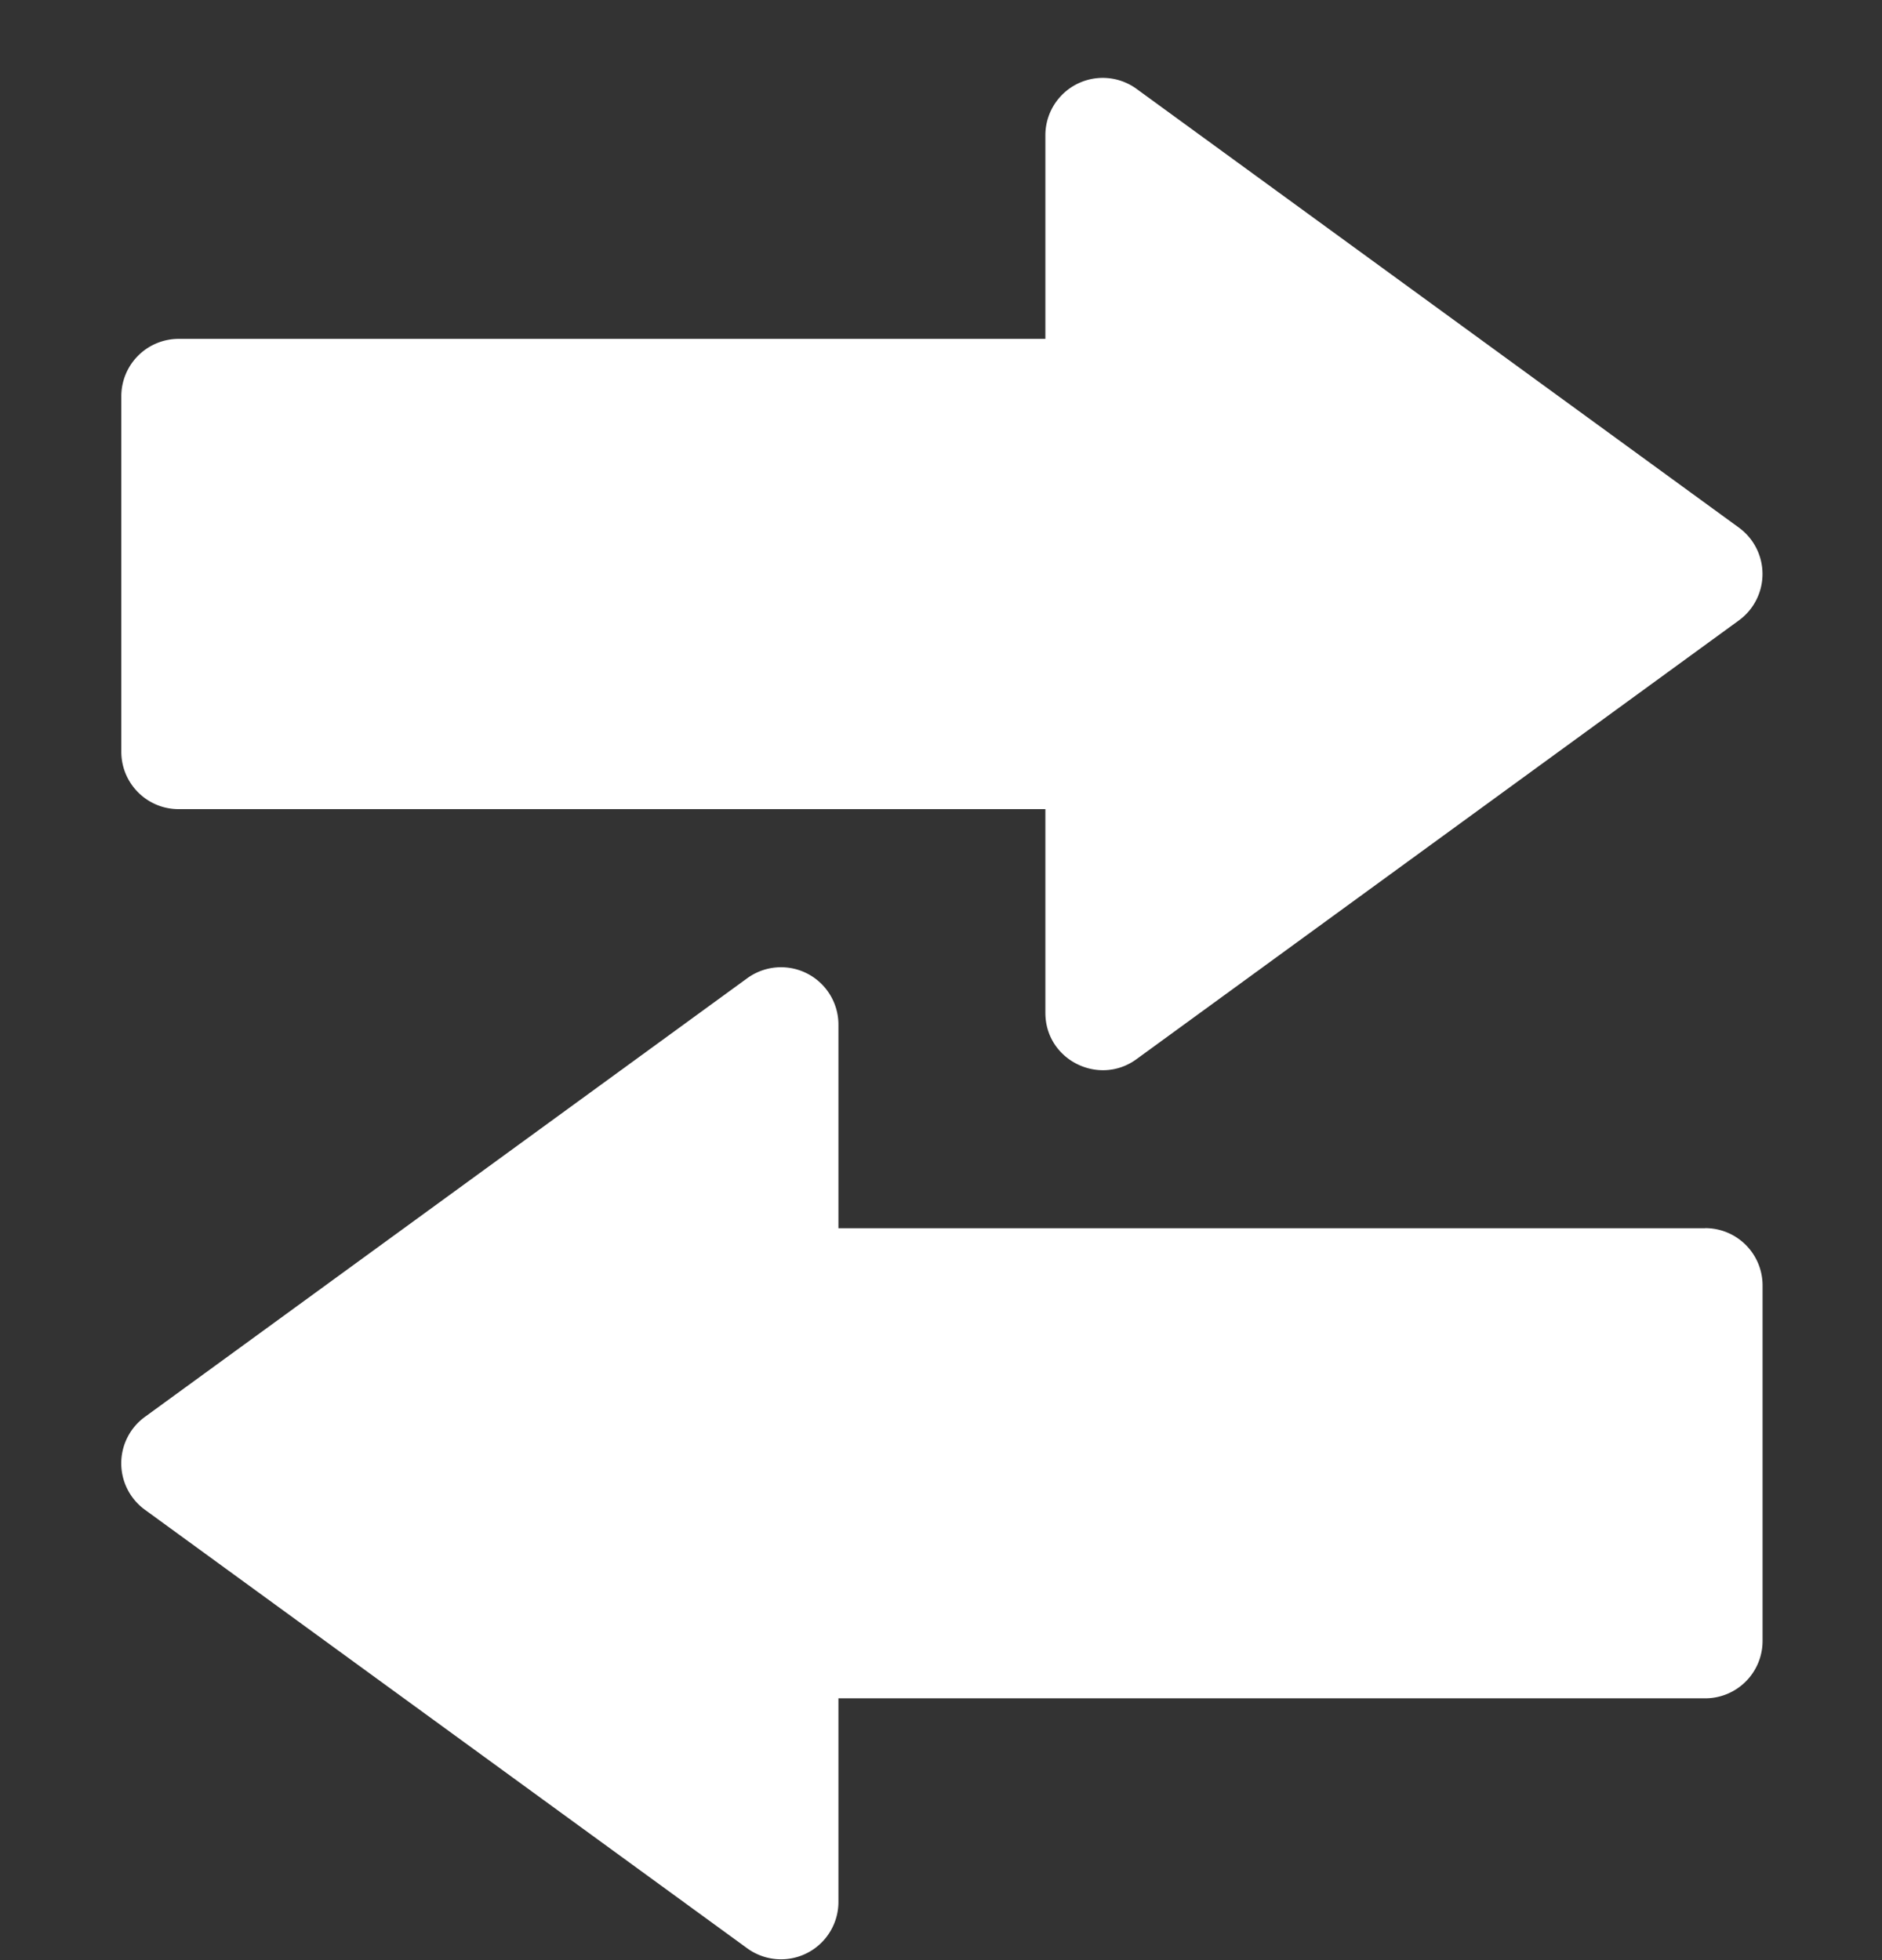 <?xml version="1.0" encoding="UTF-8"?>
<svg xmlns="http://www.w3.org/2000/svg" width="24" height="25" fill="none">
  <rect width="100%" height="100%" fill="#333333" stroke="none"/>
  <g clip-path="url(#clip0_188_172)" fill="#fff">
    <path d="M2.278 10.32h11.053v2.598c0 .602.684.94 1.162.591l7.683-5.597a.732.732 0 000-1.182l-7.683-5.597a.732.732 0 00-1.162.592v2.597H2.278a.732.732 0 00-.731.732v4.534c0 .404.327.732.731.732z"></path>
    <path d="M21.745 15.665H10.692v-2.598a.732.732 0 00-1.162-.591l-7.683 5.596a.732.732 0 000 1.183L9.53 24.85a.732.732 0 001.162-.591v-2.598h11.053a.732.732 0 00.732-.731v-4.535a.731.731 0 00-.732-.731z"></path>
  </g>
  <defs>
    <clipPath id="clip0_188_172">
      <path fill="#fff" transform="translate(0 .992)" d="M0 0h24v24H0z"></path>
    </clipPath>
  </defs>
</svg>

